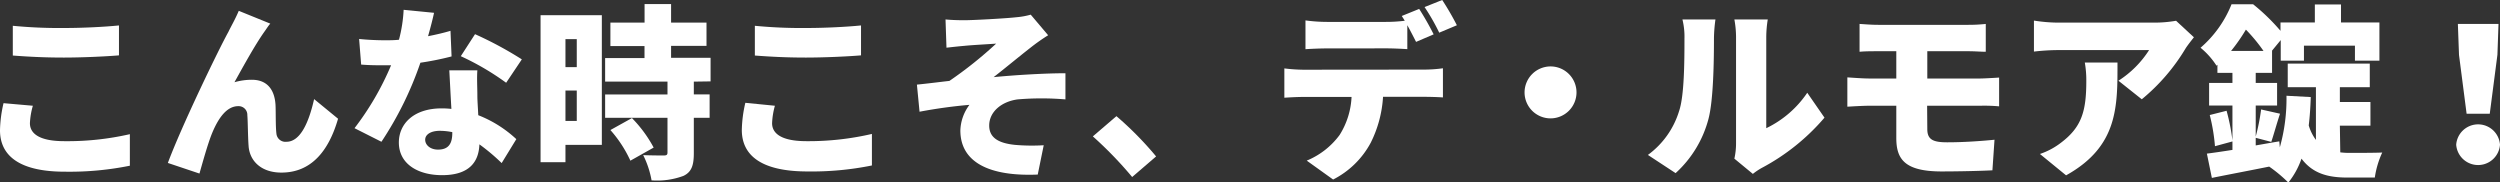 <svg xmlns="http://www.w3.org/2000/svg" viewBox="0 0 417.76 30.48"><rect x="0" y="0" width="417.76" height="30.48" fill="#333333" stroke="none"/><defs><style>.cls-1{fill:#fff;}</style></defs><g id="レイヤー_2" data-name="レイヤー 2"><g id="data"><path class="cls-1" d="M5.49,17.67A12.41,12.41,0,0,0,5,20.59c0,1.73,1.58,3,5.74,3A46.77,46.77,0,0,0,21.7,22.42l0,5.27a50.53,50.53,0,0,1-10.79,1C3.47,28.71,0,26.17,0,21.77a21.55,21.55,0,0,1,.59-4.53ZM2.14,4.31a81.24,81.24,0,0,0,8.49.37c3.07,0,6.83-.18,9.25-.43v5c-2.18.19-6.24.37-9.21.37-3.29,0-6-.15-8.53-.34Z"/><path class="cls-1" d="M44.18,5.3c-1.58,2.23-3.57,5.86-5,8.44a10.4,10.4,0,0,1,2.92-.41c2.45,0,3.78,1.55,3.94,4.19.06,1.11,0,3.63.15,4.8a1.51,1.51,0,0,0,1.68,1.37c2.23,0,3.69-3,4.62-7.13l4,3.28c-1.58,5.49-4.56,9-9.46,9-3.44,0-5.33-2-5.49-4.46-.12-1.58-.12-4.16-.21-5.15a1.45,1.45,0,0,0-1.52-1.49c-1.9,0-3.29,1.93-4.35,4.47C34.72,24,33.82,27.29,33.33,29l-5.28-1.77c2.27-6.11,8.5-19,10.11-21.89.41-.87,1.09-2,1.74-3.53l5.27,2.14C44.83,4.31,44.52,4.84,44.18,5.3Z"/><path class="cls-1" d="M75.46,9.43a49.12,49.12,0,0,1-5.21,1.05,57.2,57.2,0,0,1-6.51,13.21l-4.5-2.27a47.41,47.41,0,0,0,6.11-10.51c-.34,0-.68,0-1,0-1.31,0-2.55,0-4-.12l-.34-4.28c1.42.16,3.25.22,4.28.22.8,0,1.58,0,2.38-.09a24,24,0,0,0,.78-5l5.08.5c-.21,1-.56,2.36-1,3.91,1.43-.28,2.73-.59,3.75-.9Zm4.31,2.32c-.1,1.33,0,2.79,0,4.31,0,.71.09,1.92.15,3.19a20,20,0,0,1,6.36,4l-2.45,4a32.91,32.91,0,0,0-3.72-3.13c-.1,2.95-1.71,5.15-6.23,5.15-4.07,0-7.23-1.89-7.23-5.46,0-3.07,2.42-5.7,7.16-5.7a14.26,14.26,0,0,1,1.62.09c-.13-2.2-.25-4.71-.35-6.45ZM75.58,22.08a10.69,10.69,0,0,0-2.08-.22c-1.52,0-2.45.62-2.45,1.49S71.89,25,73.19,25c1.83,0,2.39-1.08,2.39-2.79Zm9-8.25A43.68,43.68,0,0,0,77,9.39l2.38-3.68a61.44,61.44,0,0,1,7.82,4.21Z"/><path class="cls-1" d="M100.57,24.21H94.49V27.1H90.33V2.54h10.24ZM94.49,6.54v4.68h1.89V6.54Zm1.89,13.67V15.13H94.49v5.08Zm19.56-6.57v2.14h2.64v3.91h-2.64v5.89c0,2.05-.37,3.16-1.73,3.81a12.65,12.65,0,0,1-5.33.75,15.51,15.51,0,0,0-1.4-4.22c1.3.06,3,.06,3.44.06s.62-.09.62-.49v-5.8H101.12V15.78h10.42V13.64H101.12V9.7h6.58v-2H102V3.78h5.71V.68h4.43v3.1h5.92V7.66h-5.92v2h6.6v3.94Zm-10.6,13.21A20.59,20.59,0,0,0,102,21.73l3.6-2a21.55,21.55,0,0,1,3.63,4.93Z"/><path class="cls-1" d="M129.49,17.67a12.41,12.41,0,0,0-.47,2.92c0,1.73,1.58,3,5.74,3a46.77,46.77,0,0,0,10.94-1.21l0,5.27a50.53,50.53,0,0,1-10.79,1c-7.48,0-10.95-2.54-10.95-6.94a21.55,21.55,0,0,1,.59-4.53ZM126.14,4.31a81.24,81.24,0,0,0,8.49.37c3.07,0,6.83-.18,9.25-.43v5c-2.18.19-6.24.37-9.21.37-3.29,0-6-.15-8.53-.34Z"/><path class="cls-1" d="M161.2,3.38c1.27,0,6.7-.28,8.65-.5a12.59,12.59,0,0,0,2.39-.43l2.91,3.44a32.56,32.56,0,0,0-2.85,2c-2.14,1.67-4.37,3.53-6.26,5,3.81-.37,8.65-.65,12-.65l0,4.37a47.34,47.34,0,0,0-8,0c-2.7.37-4.74,2.08-4.74,4.37,0,2.05,1.58,2.95,4.31,3.23a32.7,32.7,0,0,0,4.8.06l-1,4.9c-8.09.34-12.93-2.05-12.93-7.38A7.47,7.47,0,0,1,162,17.52a82.34,82.34,0,0,0-8.34,1.15l-.44-4.53c1.65-.16,3.82-.44,5.43-.62a67.32,67.32,0,0,0,7.81-6.23c-1.21.09-4.09.24-5.3.37-.74.06-1.86.18-3,.31L158,3.25C159.09,3.35,160.08,3.38,161.2,3.38Z"/><path class="cls-1" d="M189.19,29.58a64.89,64.89,0,0,0-6.57-6.79l3.94-3.38a55.59,55.59,0,0,1,6.63,6.73Z"/><path class="cls-1" d="M238.05,11.63a23.54,23.54,0,0,0,3.07-.22v4.87c-.83-.06-2.14-.1-3.07-.1h-6.94a19.69,19.69,0,0,1-2.05,7.66A14.64,14.64,0,0,1,222.77,30l-4.41-3.16a12.92,12.92,0,0,0,5.49-4.28,13,13,0,0,0,2-6.36h-8.1c-.9,0-2.26.07-3.13.13v-4.9a27.44,27.44,0,0,0,3.13.22ZM221.74,8.09c-1.08,0-2.57.06-3.59.13V3.41a27.08,27.08,0,0,0,3.59.25h9.83a25.93,25.93,0,0,0,3.17-.19c-.16-.28-.35-.56-.5-.8l2.91-1.18a47.91,47.91,0,0,1,2.42,4.25L236.63,7c-.41-.81-.93-1.83-1.46-2.79v4c-1.15-.07-2.42-.13-3.6-.13ZM240.5,5.46a34.45,34.45,0,0,0-2.45-4.28L241,0a45.78,45.78,0,0,1,2.45,4.22Z"/><path class="cls-1" d="M259.1,11.1a4.34,4.34,0,1,1-4.34,4.34A4.35,4.35,0,0,1,259.1,11.1Z"/><path class="cls-1" d="M275.37,25.89a14.21,14.21,0,0,0,5.21-7.32c.87-2.54.9-8.25.9-12.12a12,12,0,0,0-.34-3.2h5.52a24.5,24.5,0,0,0-.25,3.14c0,3.81-.09,10.29-.9,13.42A18.62,18.62,0,0,1,280,28.93Zm14.45.62a11.52,11.52,0,0,0,.28-2.57V6.14a16.28,16.28,0,0,0-.28-2.89h5.58a18.8,18.8,0,0,0-.25,2.92V21.42A17.31,17.31,0,0,0,302,15.5l2.88,4.16a35.9,35.9,0,0,1-10.48,8.4,10.45,10.45,0,0,0-1.49,1Z"/><path class="cls-1" d="M322.06,21.58c0,1.77,1,2.2,3.32,2.2,2.66,0,5.52-.19,7.91-.43l-.35,5.11c-1.79.1-5.61.19-8.49.19-6.23,0-7.57-2.11-7.57-5.58v-5.4h-4.52c-.93,0-2.67.1-3.66.16v-4.9c.9.06,2.63.19,3.66.19h4.52V8.56h-3c-1.15,0-2.17,0-3.14.09V4c1,.06,2,.15,3.14.15h15A26.79,26.79,0,0,0,331.83,4V8.65c-.84,0-1.77-.09-2.92-.09h-6.85v4.56h8.74c.66,0,2.39-.1,3.26-.16l0,4.81a27.23,27.23,0,0,0-3.16-.1h-8.87Z"/><path class="cls-1" d="M366.61,6.23c-.37.47-1.08,1.37-1.39,1.86a32.63,32.63,0,0,1-7.32,8.5L354,13.49a16.84,16.84,0,0,0,5.12-5.12H343.82a36.21,36.21,0,0,0-3.94.25V3.44a26.61,26.61,0,0,0,3.94.34h16.09a21,21,0,0,0,3.72-.31Zm-12.77,4.22c0,7.28.15,14-8.59,18.85l-4.37-3.57a12.06,12.06,0,0,0,3.53-1.89c3.44-2.6,4.22-5.24,4.22-10.29a17.2,17.2,0,0,0-.25-3.1Z"/><path class="cls-1" d="M391.07,25.46a12.92,12.92,0,0,0,1.55.09c1.05,0,4.09,0,5.46-.06a15.22,15.22,0,0,0-1.24,4.18h-4.59c-3.2,0-5.77-.65-7.66-3.16a13.36,13.36,0,0,1-2.2,4,23.33,23.33,0,0,0-3.2-2.67l0,0c-3.38.68-6.82,1.33-9.58,1.89l-.83-4.06c1.21-.15,2.69-.37,4.27-.62V17.64h-3.9V13.86h3.9V12.18h-2.51V10.82l-.15.16a12.77,12.77,0,0,0-2.67-3A18.8,18.8,0,0,0,372.9.71h3.6a33.79,33.79,0,0,1,4.58,4.44V3.75h5.74v-3h4.37v3h6.42v6.39h-4.09V7.63H385v2.51h-3.88V6.7l-1.45,1.76h0v3.72h-2.73v1.68h3.57v3.78h-3.57v5.18a34.23,34.23,0,0,0,.9-4.53L381,19c-.56,1.7-1.05,3.5-1.46,4.71l-2.6-.68v1.27c1.3-.22,2.64-.47,3.94-.68l.09,1A30,30,0,0,0,382.08,16l4.06.22c-.06,1.67-.16,3.25-.34,4.74A7.76,7.76,0,0,0,387,23.38V14.57h-4.71V10.63H396v3.94h-5v2.48h5.11V21h-5.11Zm-19-6.95a34,34,0,0,1,1,5.12l-2.94.8a31.27,31.27,0,0,0-.87-5.21Zm6.17-10a28,28,0,0,0-2.94-3.56,29.61,29.61,0,0,1-2.48,3.56Z"/><path class="cls-1" d="M410.44,24.18a3.67,3.67,0,0,1,7.32,0,3.67,3.67,0,0,1-7.32,0Zm.47-15L410.72,4h6.79l-.18,5.15L416.05,19h-3.87Z"/></g></g></svg>